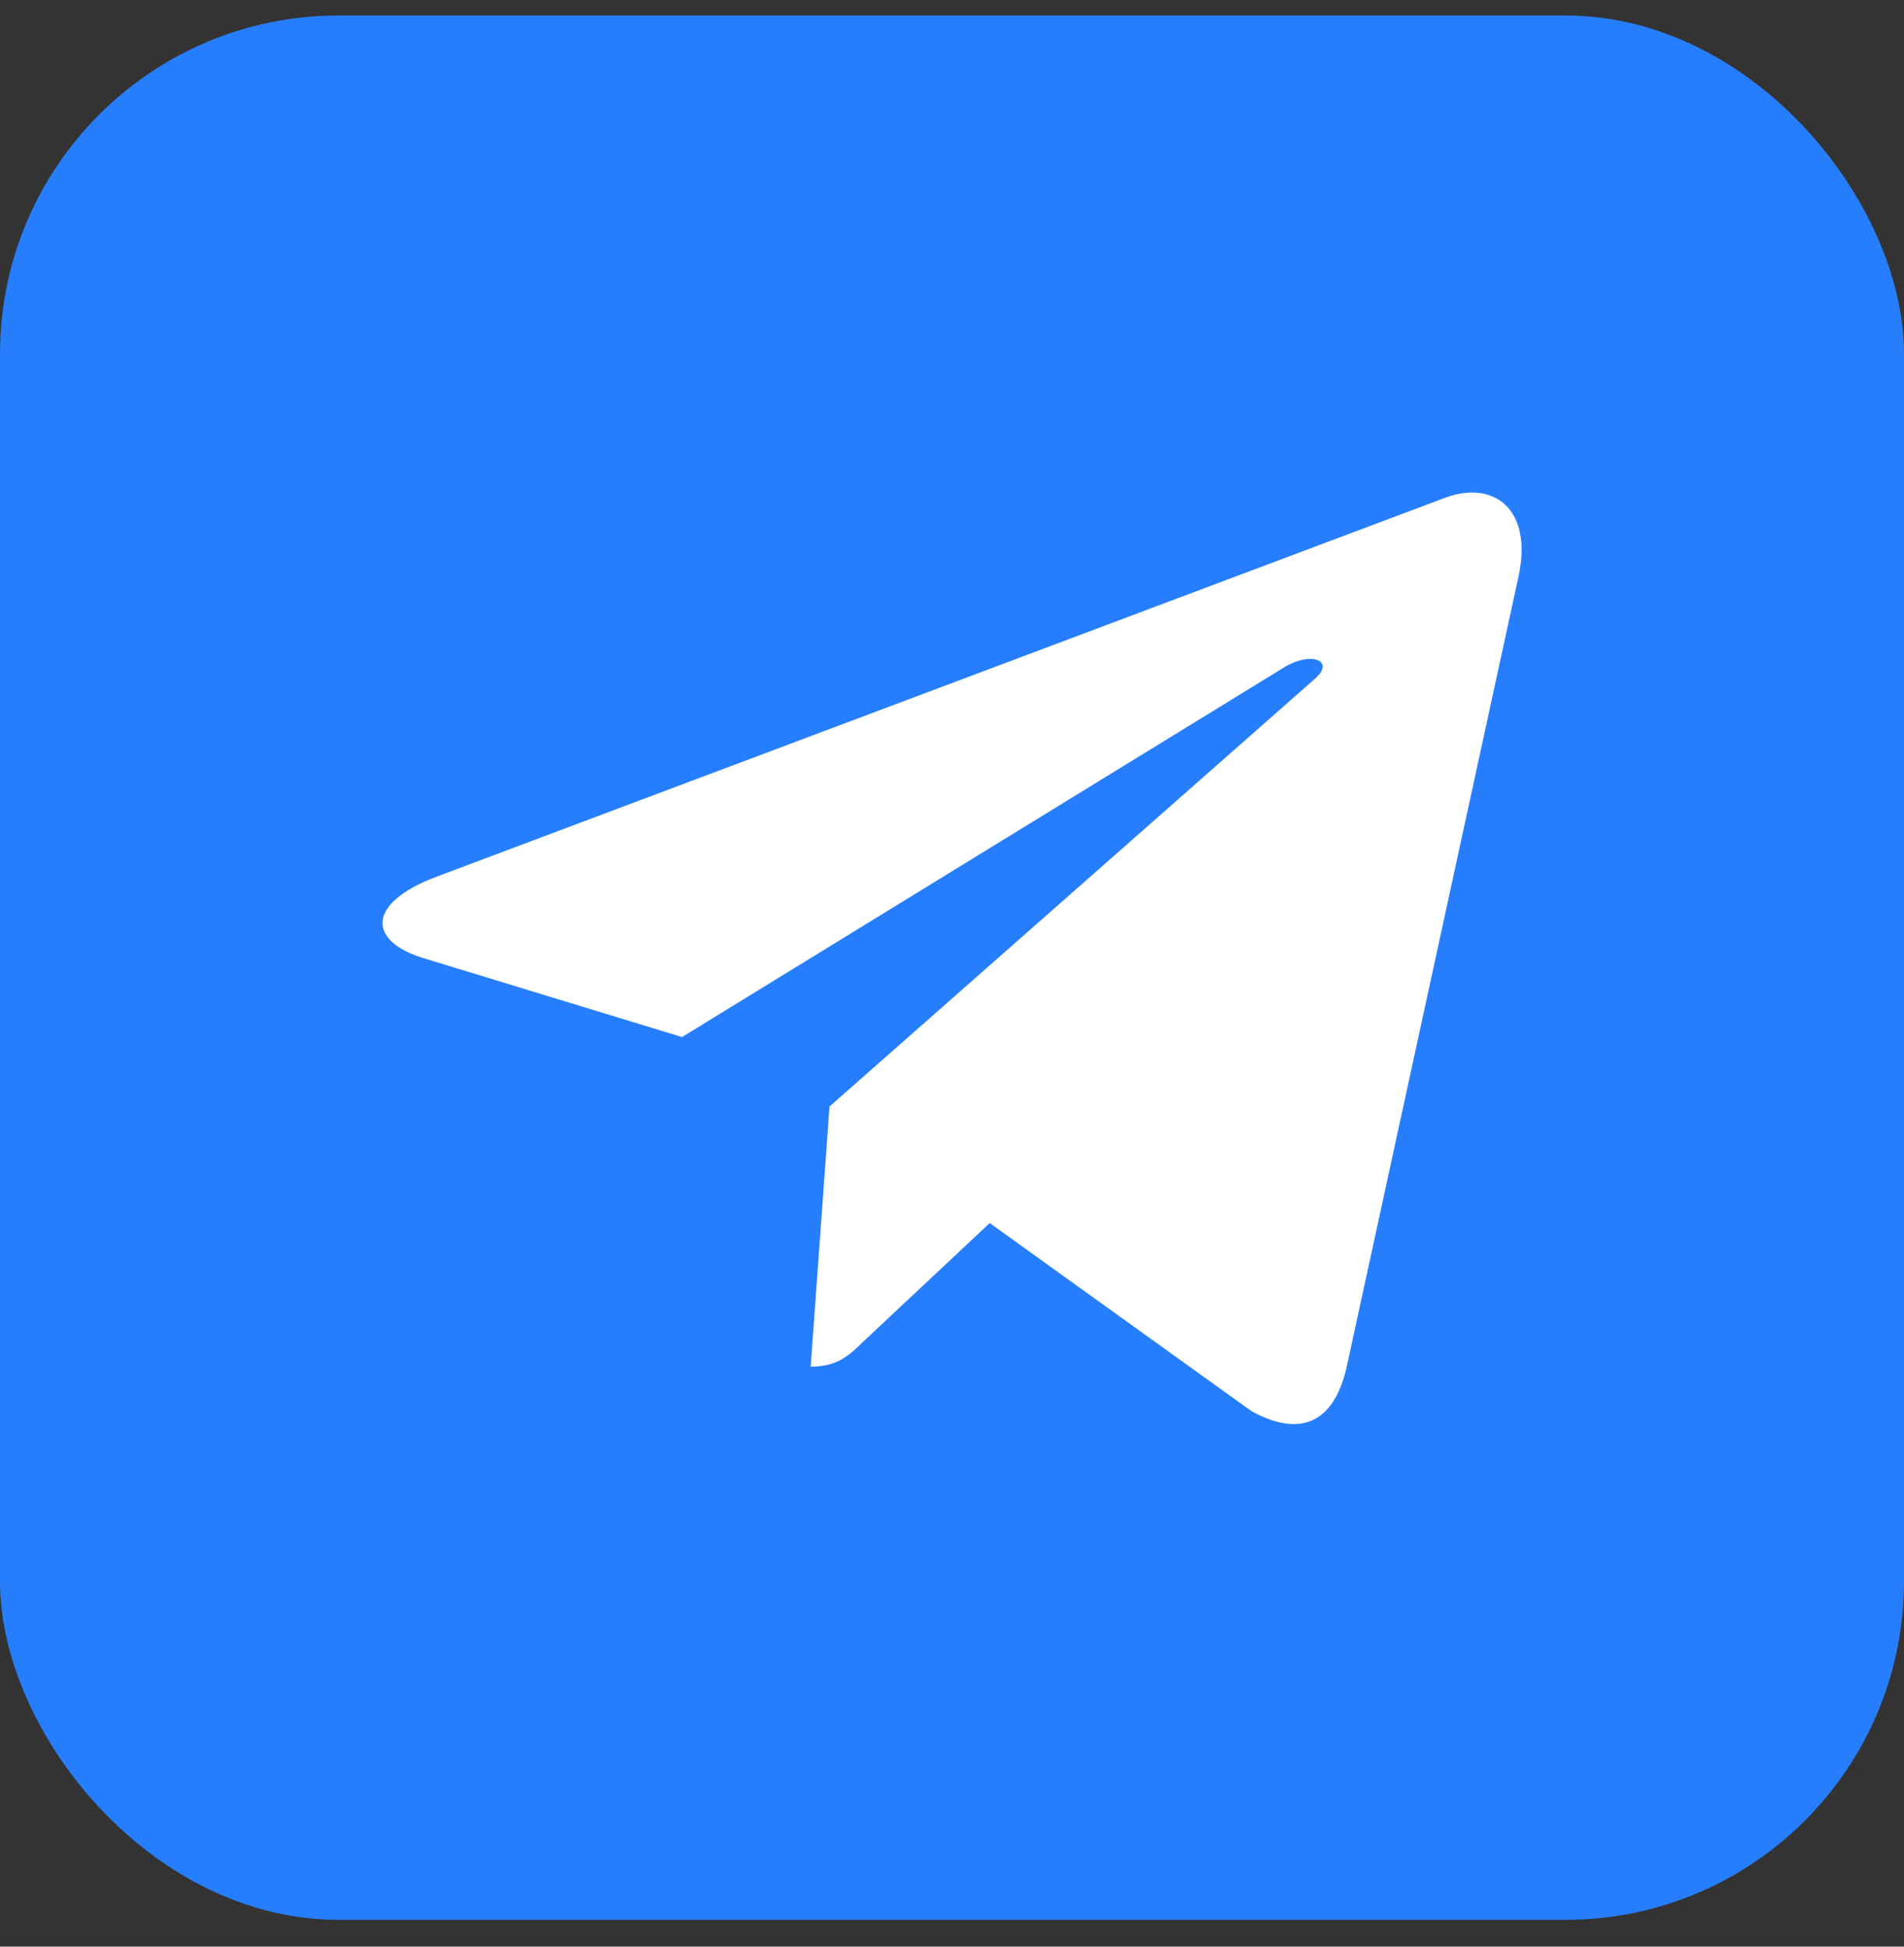 <?xml version="1.0" encoding="UTF-8"?> <svg xmlns="http://www.w3.org/2000/svg" width="45" height="46" viewBox="0 0 45 46" fill="none"><rect x="0" y="0" width="45" height="46" fill="#333333" stroke="none"/> <rect y="0.366" width="45" height="45" rx="8" fill="#277EFD"></rect> <path d="M35.885 13.643L31.823 32.323C31.516 33.641 30.717 33.969 29.581 33.348L23.391 28.901L20.404 31.702C20.074 32.024 19.797 32.294 19.16 32.294L19.605 26.147L31.077 16.04C31.576 15.606 30.969 15.366 30.302 15.799L16.119 24.506L10.014 22.643C8.685 22.239 8.661 21.348 10.29 20.727L34.172 11.756C35.278 11.352 36.246 11.997 35.885 13.643Z" fill="white"></path> </svg> 